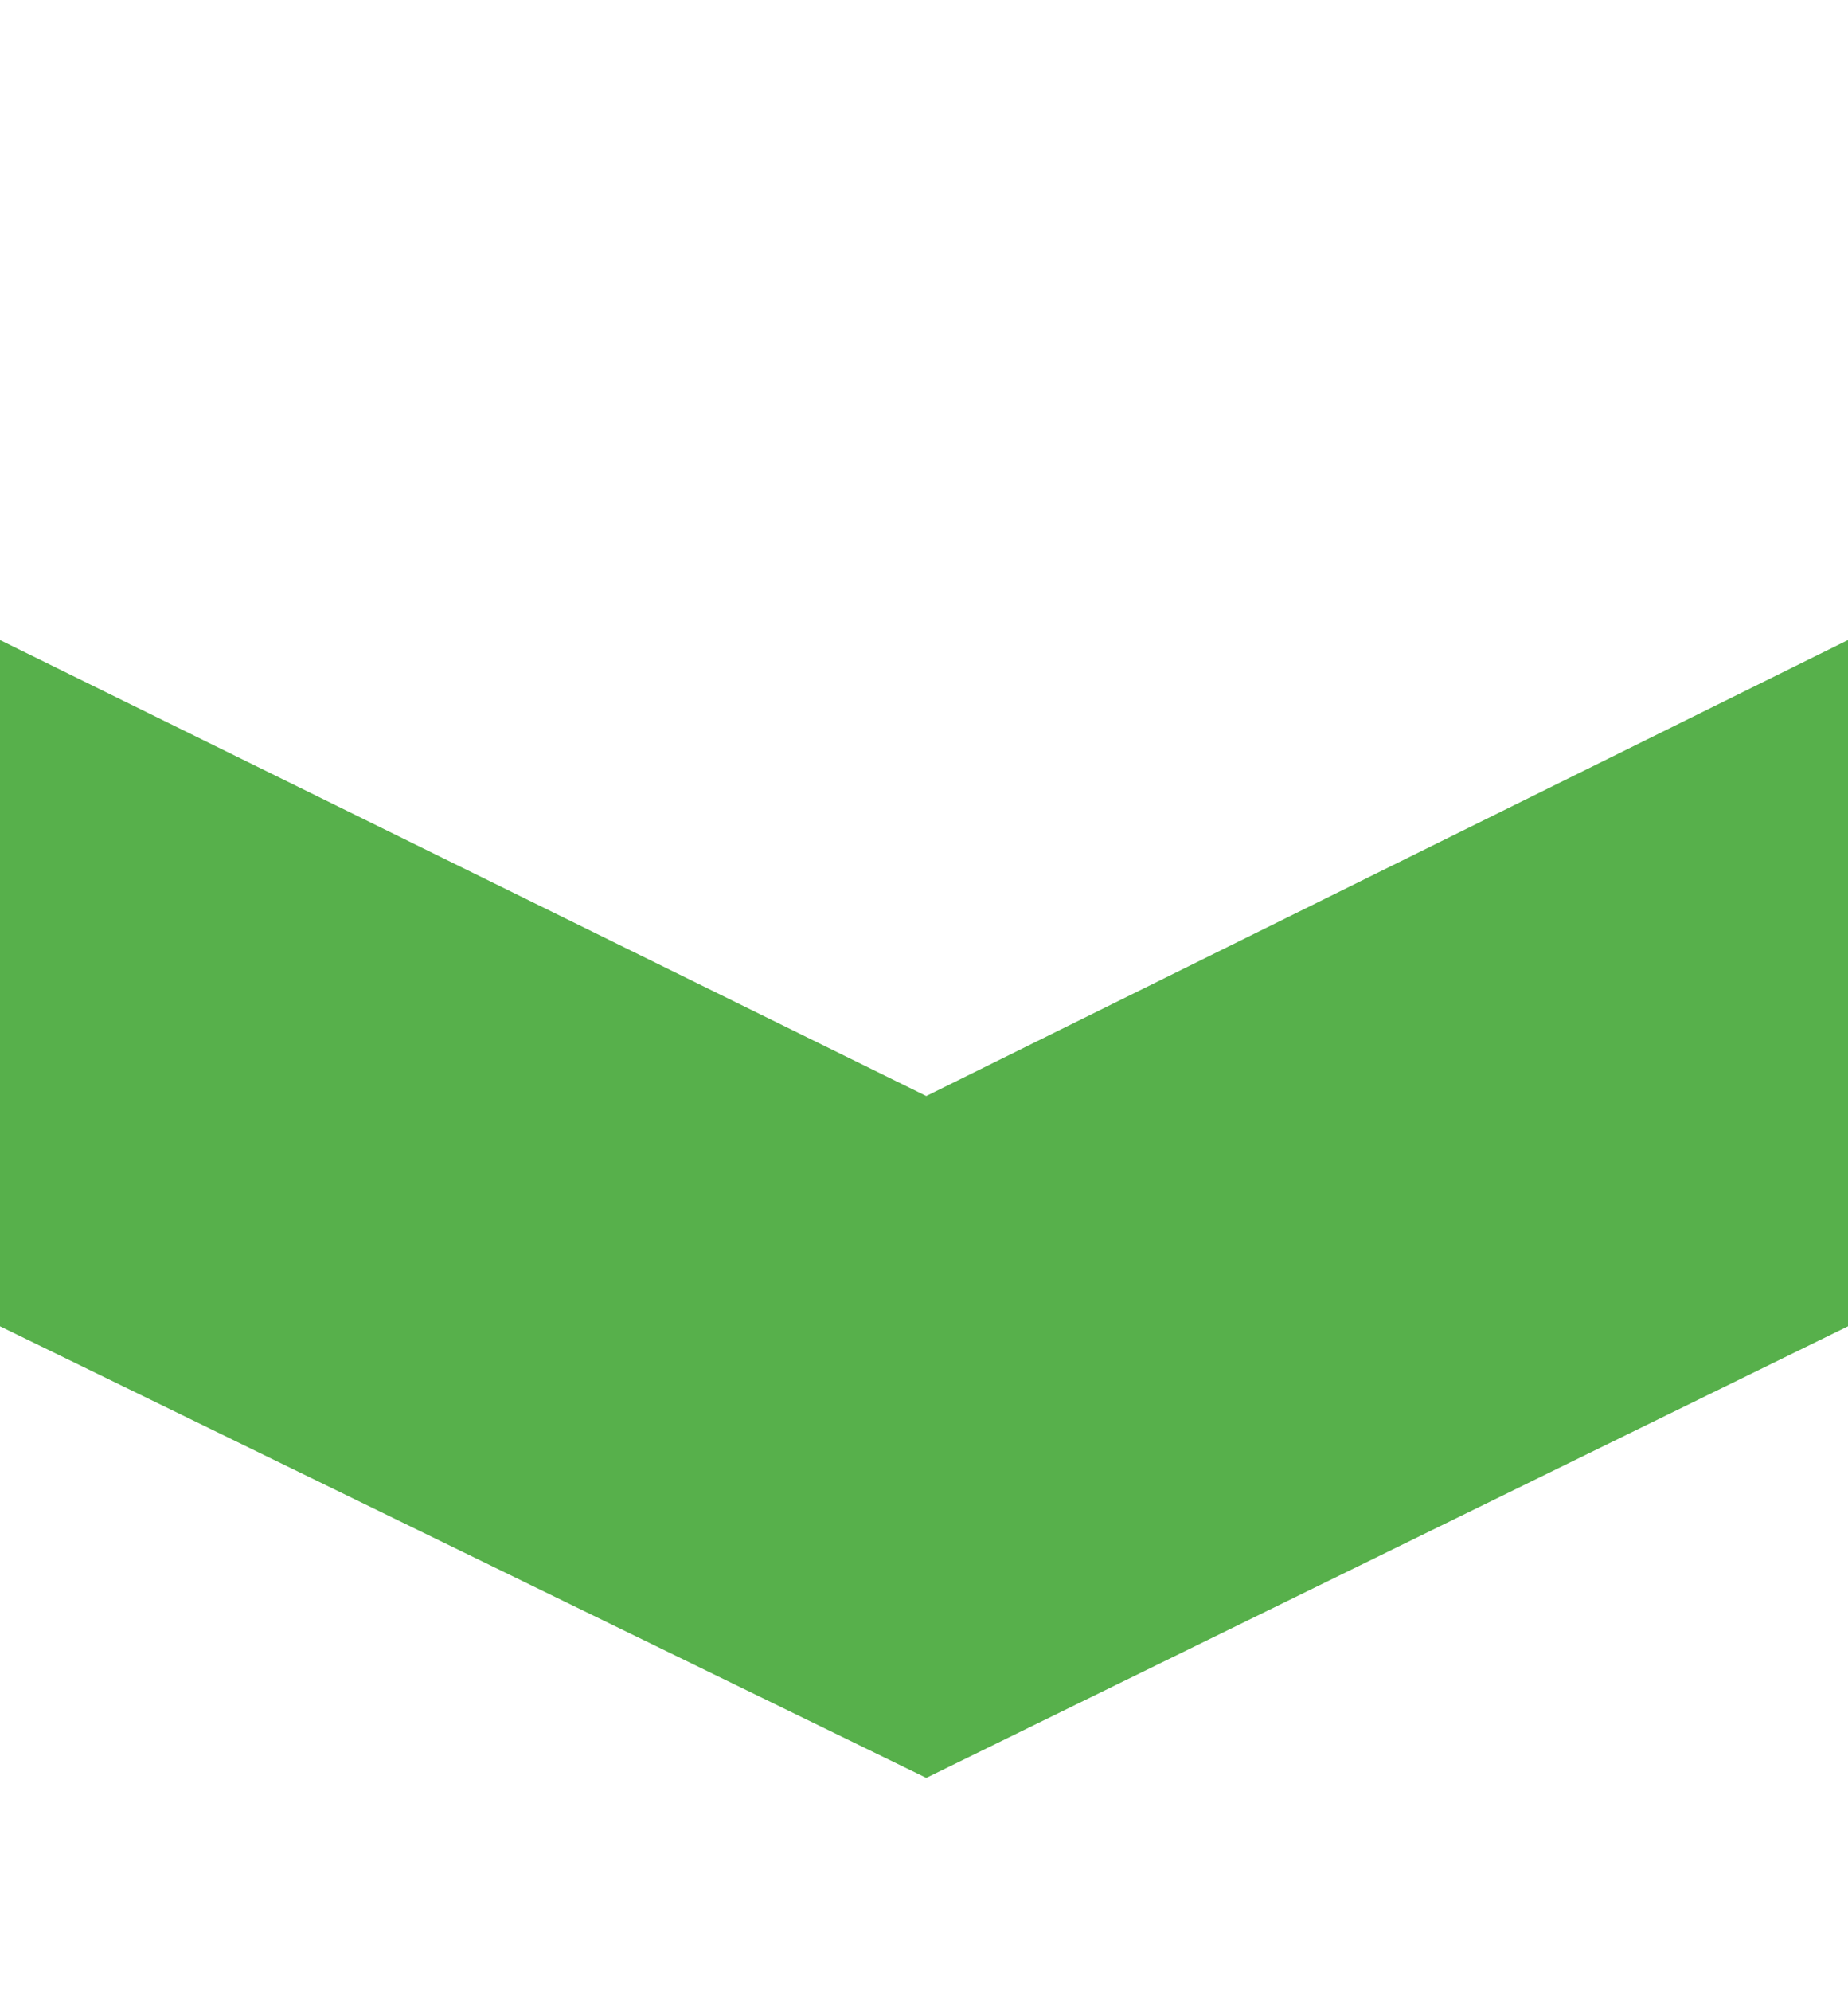 <svg width="13" height="14" viewBox="0 0 13 14" fill="none" xmlns="http://www.w3.org/2000/svg">
<path fill-rule="evenodd" clip-rule="evenodd" d="M6.516 12.5L0 9.325V4.5L6.516 7.706L13 4.5V9.325L6.516 12.5Z" fill="#57B04B"/>
</svg>
